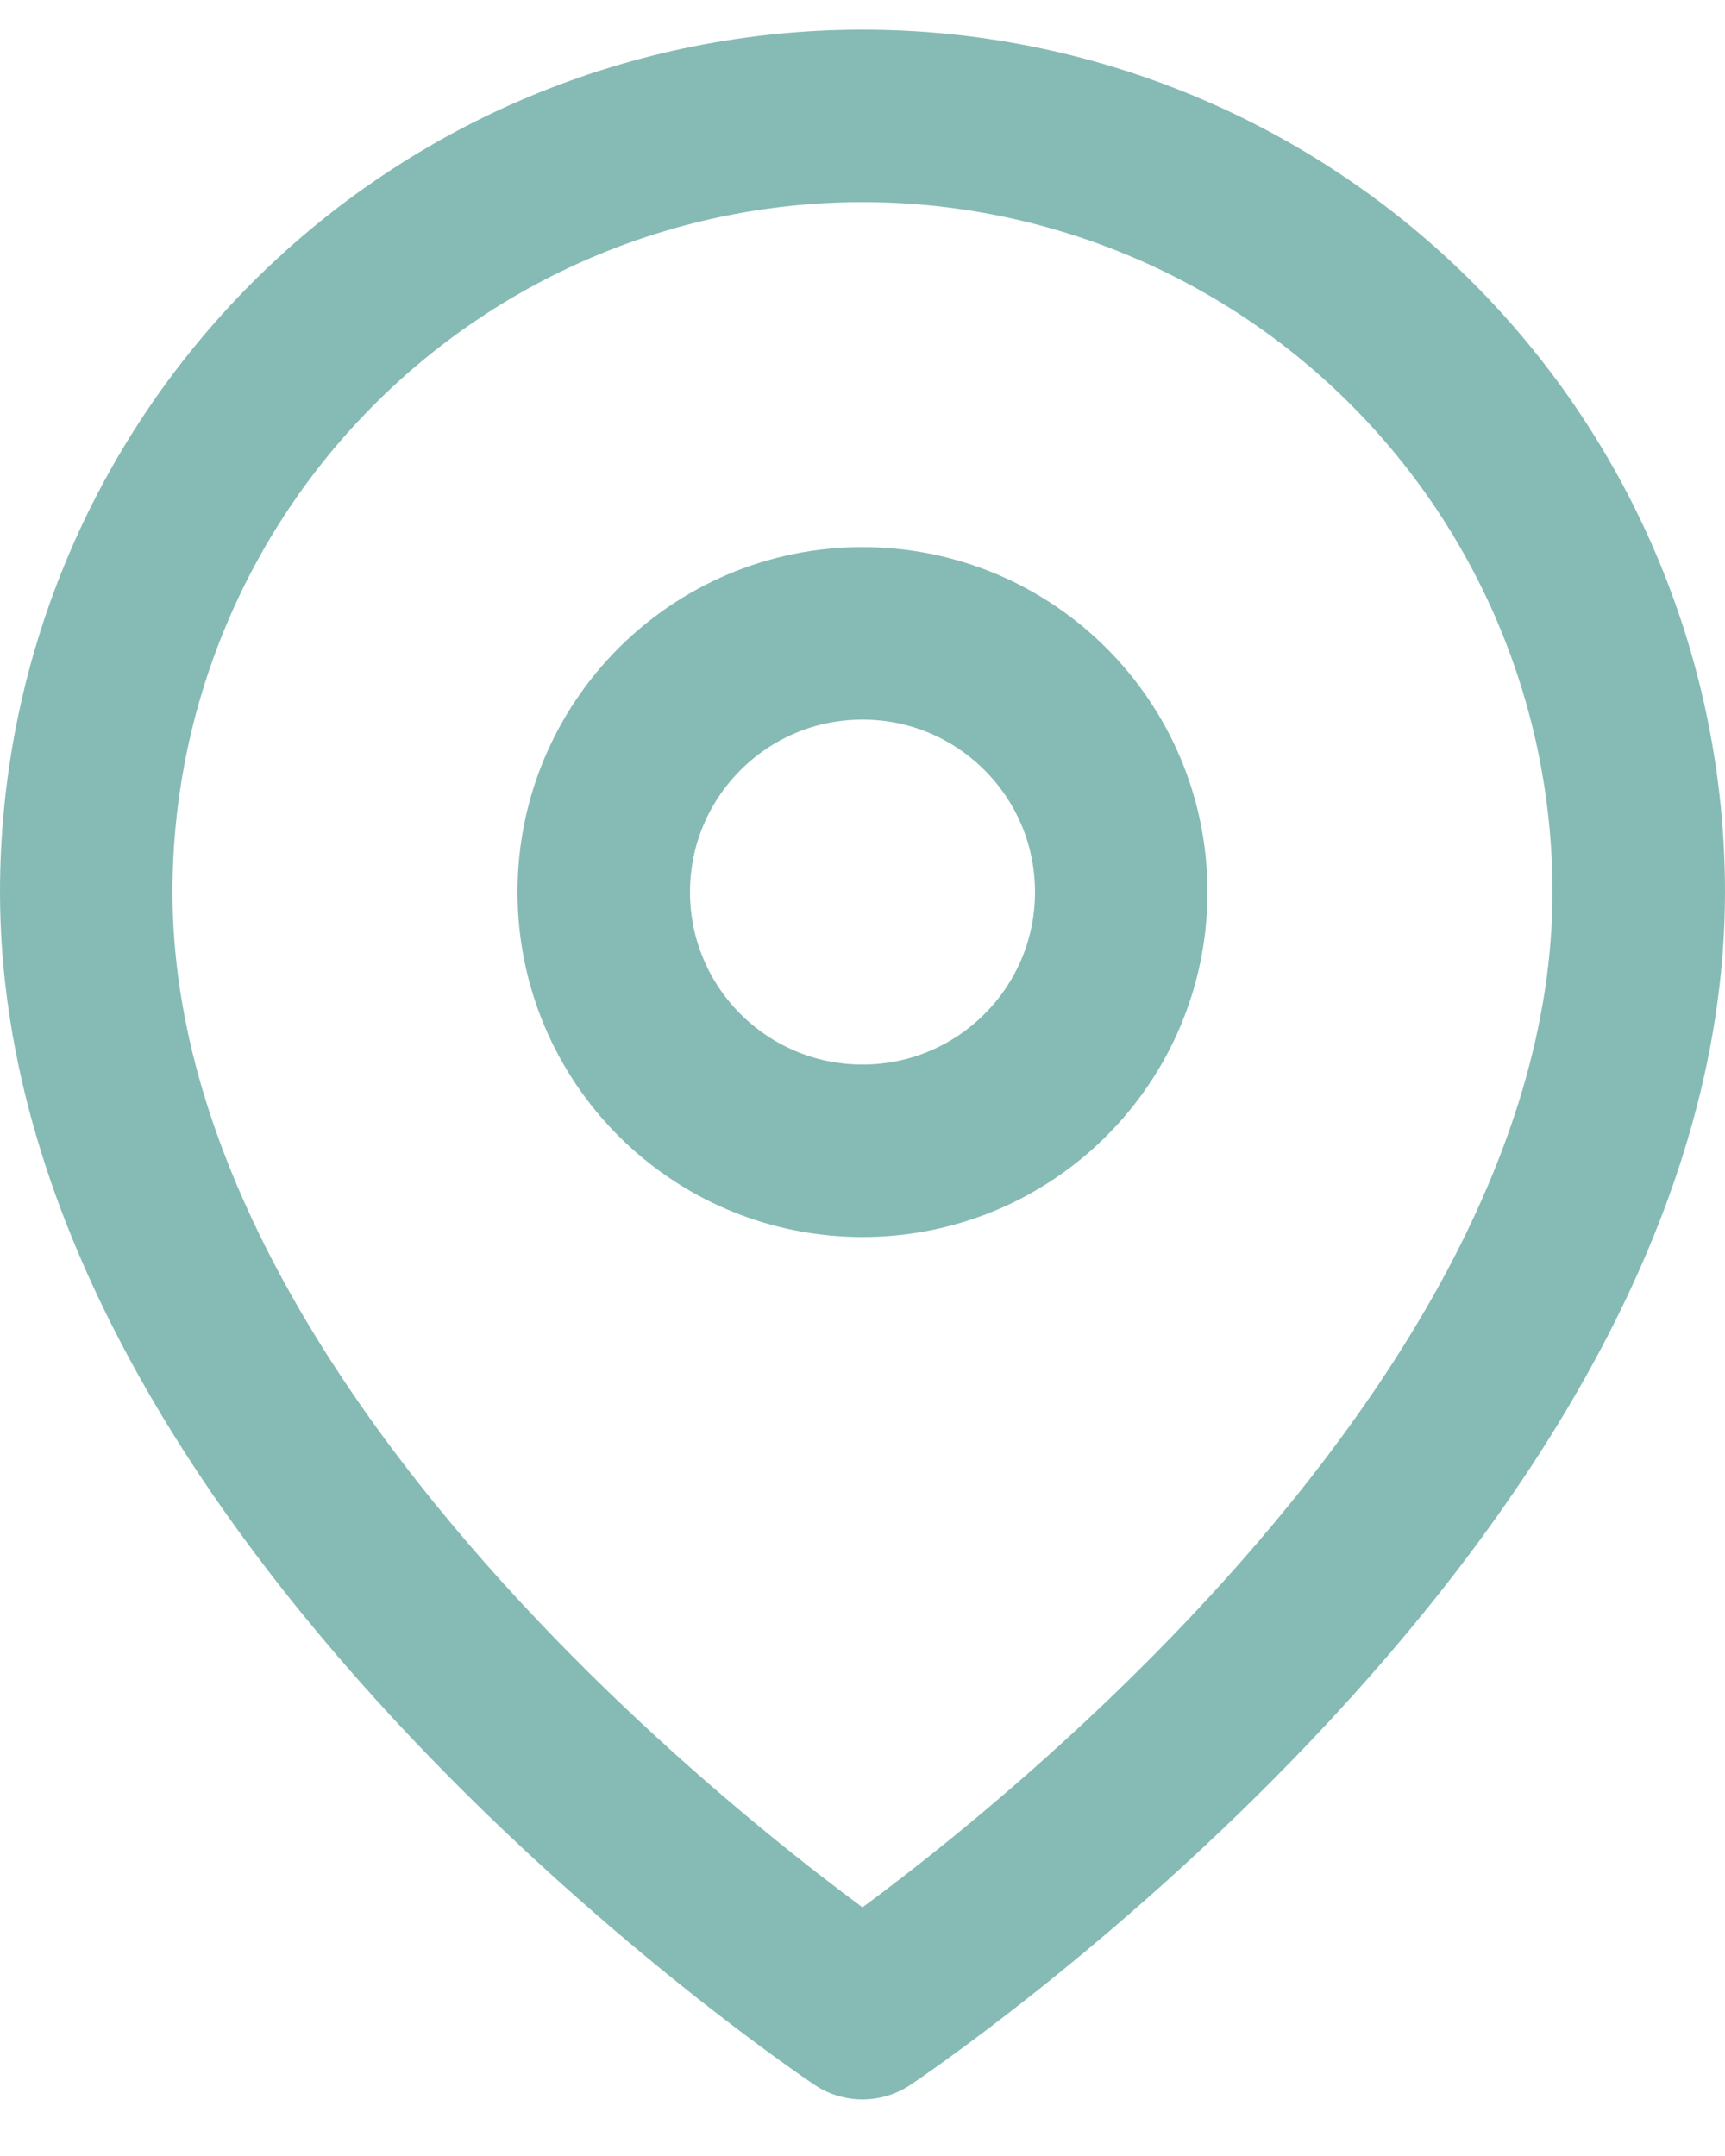 <svg width="20" height="25" viewBox="0 0 20 25" fill="none" xmlns="http://www.w3.org/2000/svg">
<path d="M19 10.344C19 17.344 10 23.344 10 23.344C10 23.344 1 17.344 1 10.344C1 7.957 1.948 5.668 3.636 3.98C5.324 2.292 7.613 1.344 10 1.344C12.387 1.344 14.676 2.292 16.364 3.98C18.052 5.668 19 7.957 19 10.344Z" stroke="#86BBB5" stroke-width="2" stroke-linecap="round" stroke-linejoin="round"/>
<path d="M10 13.344C11.657 13.344 13 12.001 13 10.344C13 8.687 11.657 7.344 10 7.344C8.343 7.344 7 8.687 7 10.344C7 12.001 8.343 13.344 10 13.344Z" stroke="#86BBB5" stroke-width="2" stroke-linecap="round" stroke-linejoin="round"/>
</svg>
